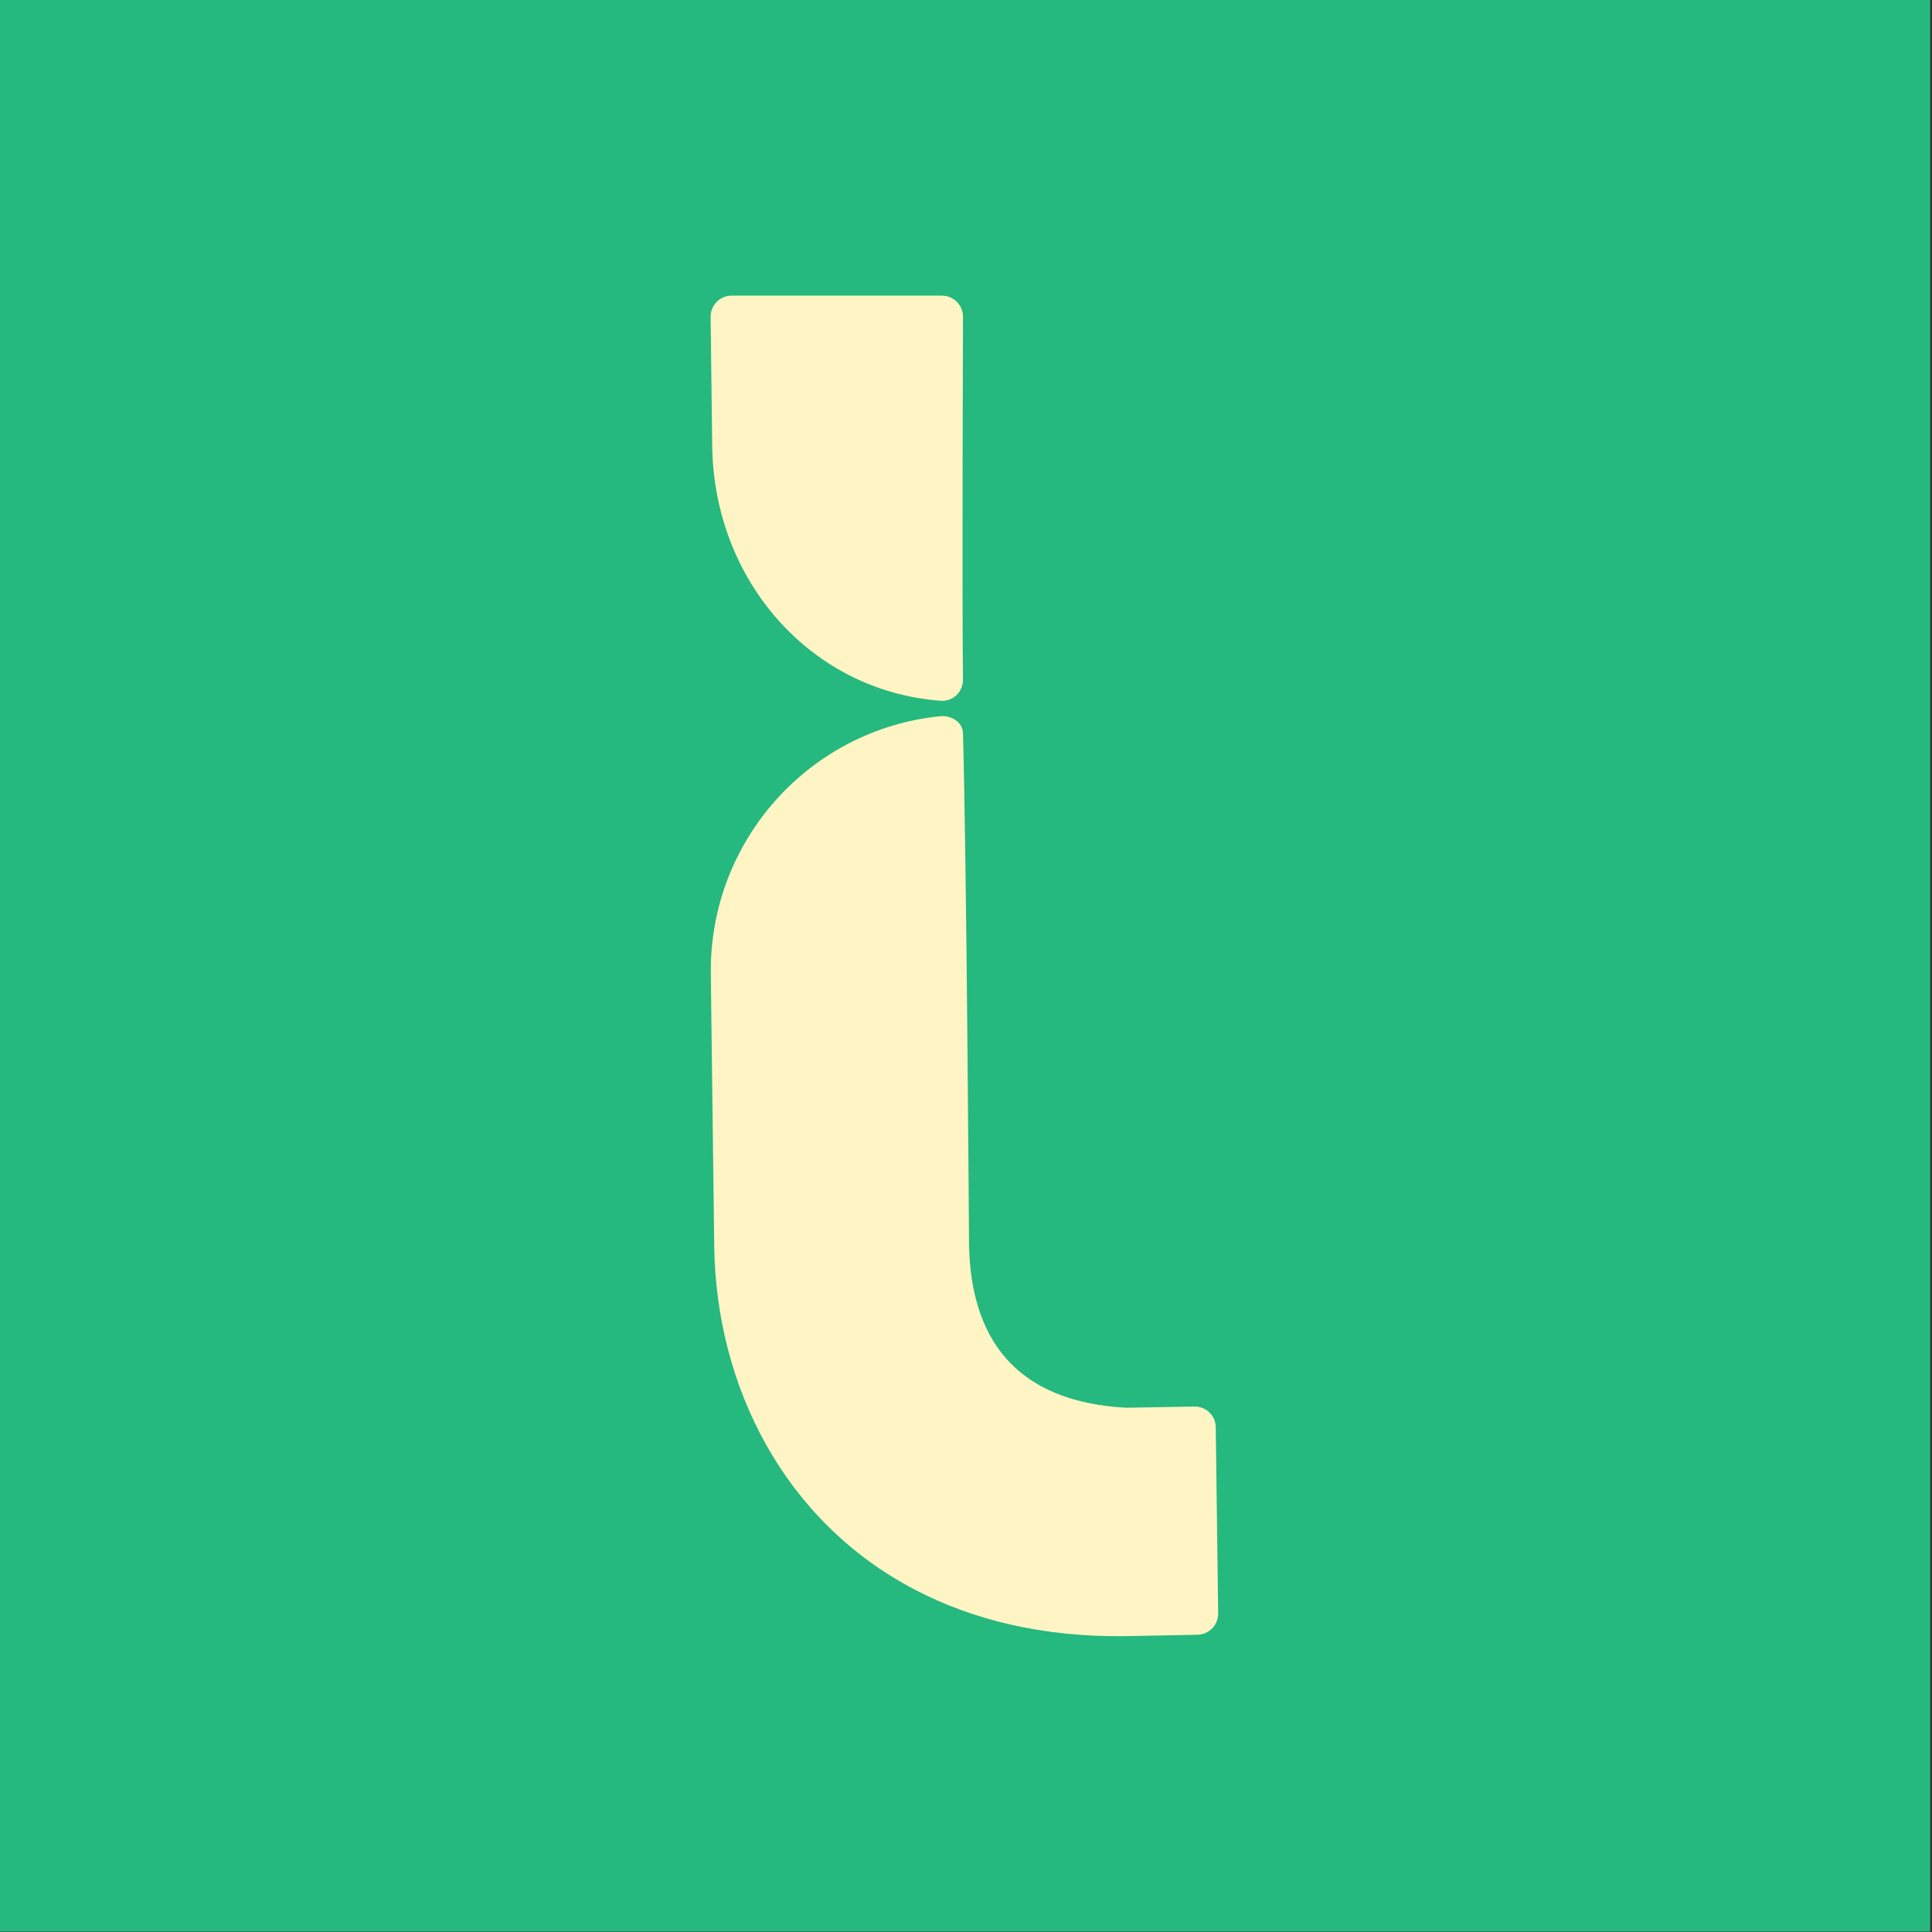 <?xml version="1.0" encoding="UTF-8"?>
<svg id="Livello_1" data-name="Livello 1" xmlns="http://www.w3.org/2000/svg" viewBox="0 0 96 96">
  <rect x="0" y="0" width="96" height="96" fill="#333333" stroke="none"/>
  <defs>
    <style>
      .cls-1 {
        fill: #25b87f;
      }

      .cls-2 {
        fill: #fff5c4;
      }
    </style>
  </defs>
  <rect class="cls-1" x="-.07" width="95.98" height="95.98"/>
  <g>
    <path class="cls-2" d="M60.41,70.92l.12,9.26c0,.57-.45,1.04-1.03,1.05l-3.6.07c-4.09.05-7.57-.81-10.44-2.31-6.53-3.41-9.88-10.15-9.97-17.06l-.17-13.54c-.08-6.63,4.92-12.15,11.39-12.8.55-.06,1.12.29,1.14.82.18,6.33.3,25.36.3,25.36.06,4.58,2.16,7.86,7.79,8.18l3.42-.06c.58,0,1.05.46,1.05,1.03"/>
    <path class="cls-2" d="M47.85,15.71s-.05,14,0,18.06c0,.62-.5,1.1-1.12,1.05-6.48-.49-11.25-6-11.34-12.63l-.08-6.45c0-.57.45-1.04,1.03-1.05h10.46c.57,0,1.04.45,1.05,1.03"/>
  </g>
</svg>